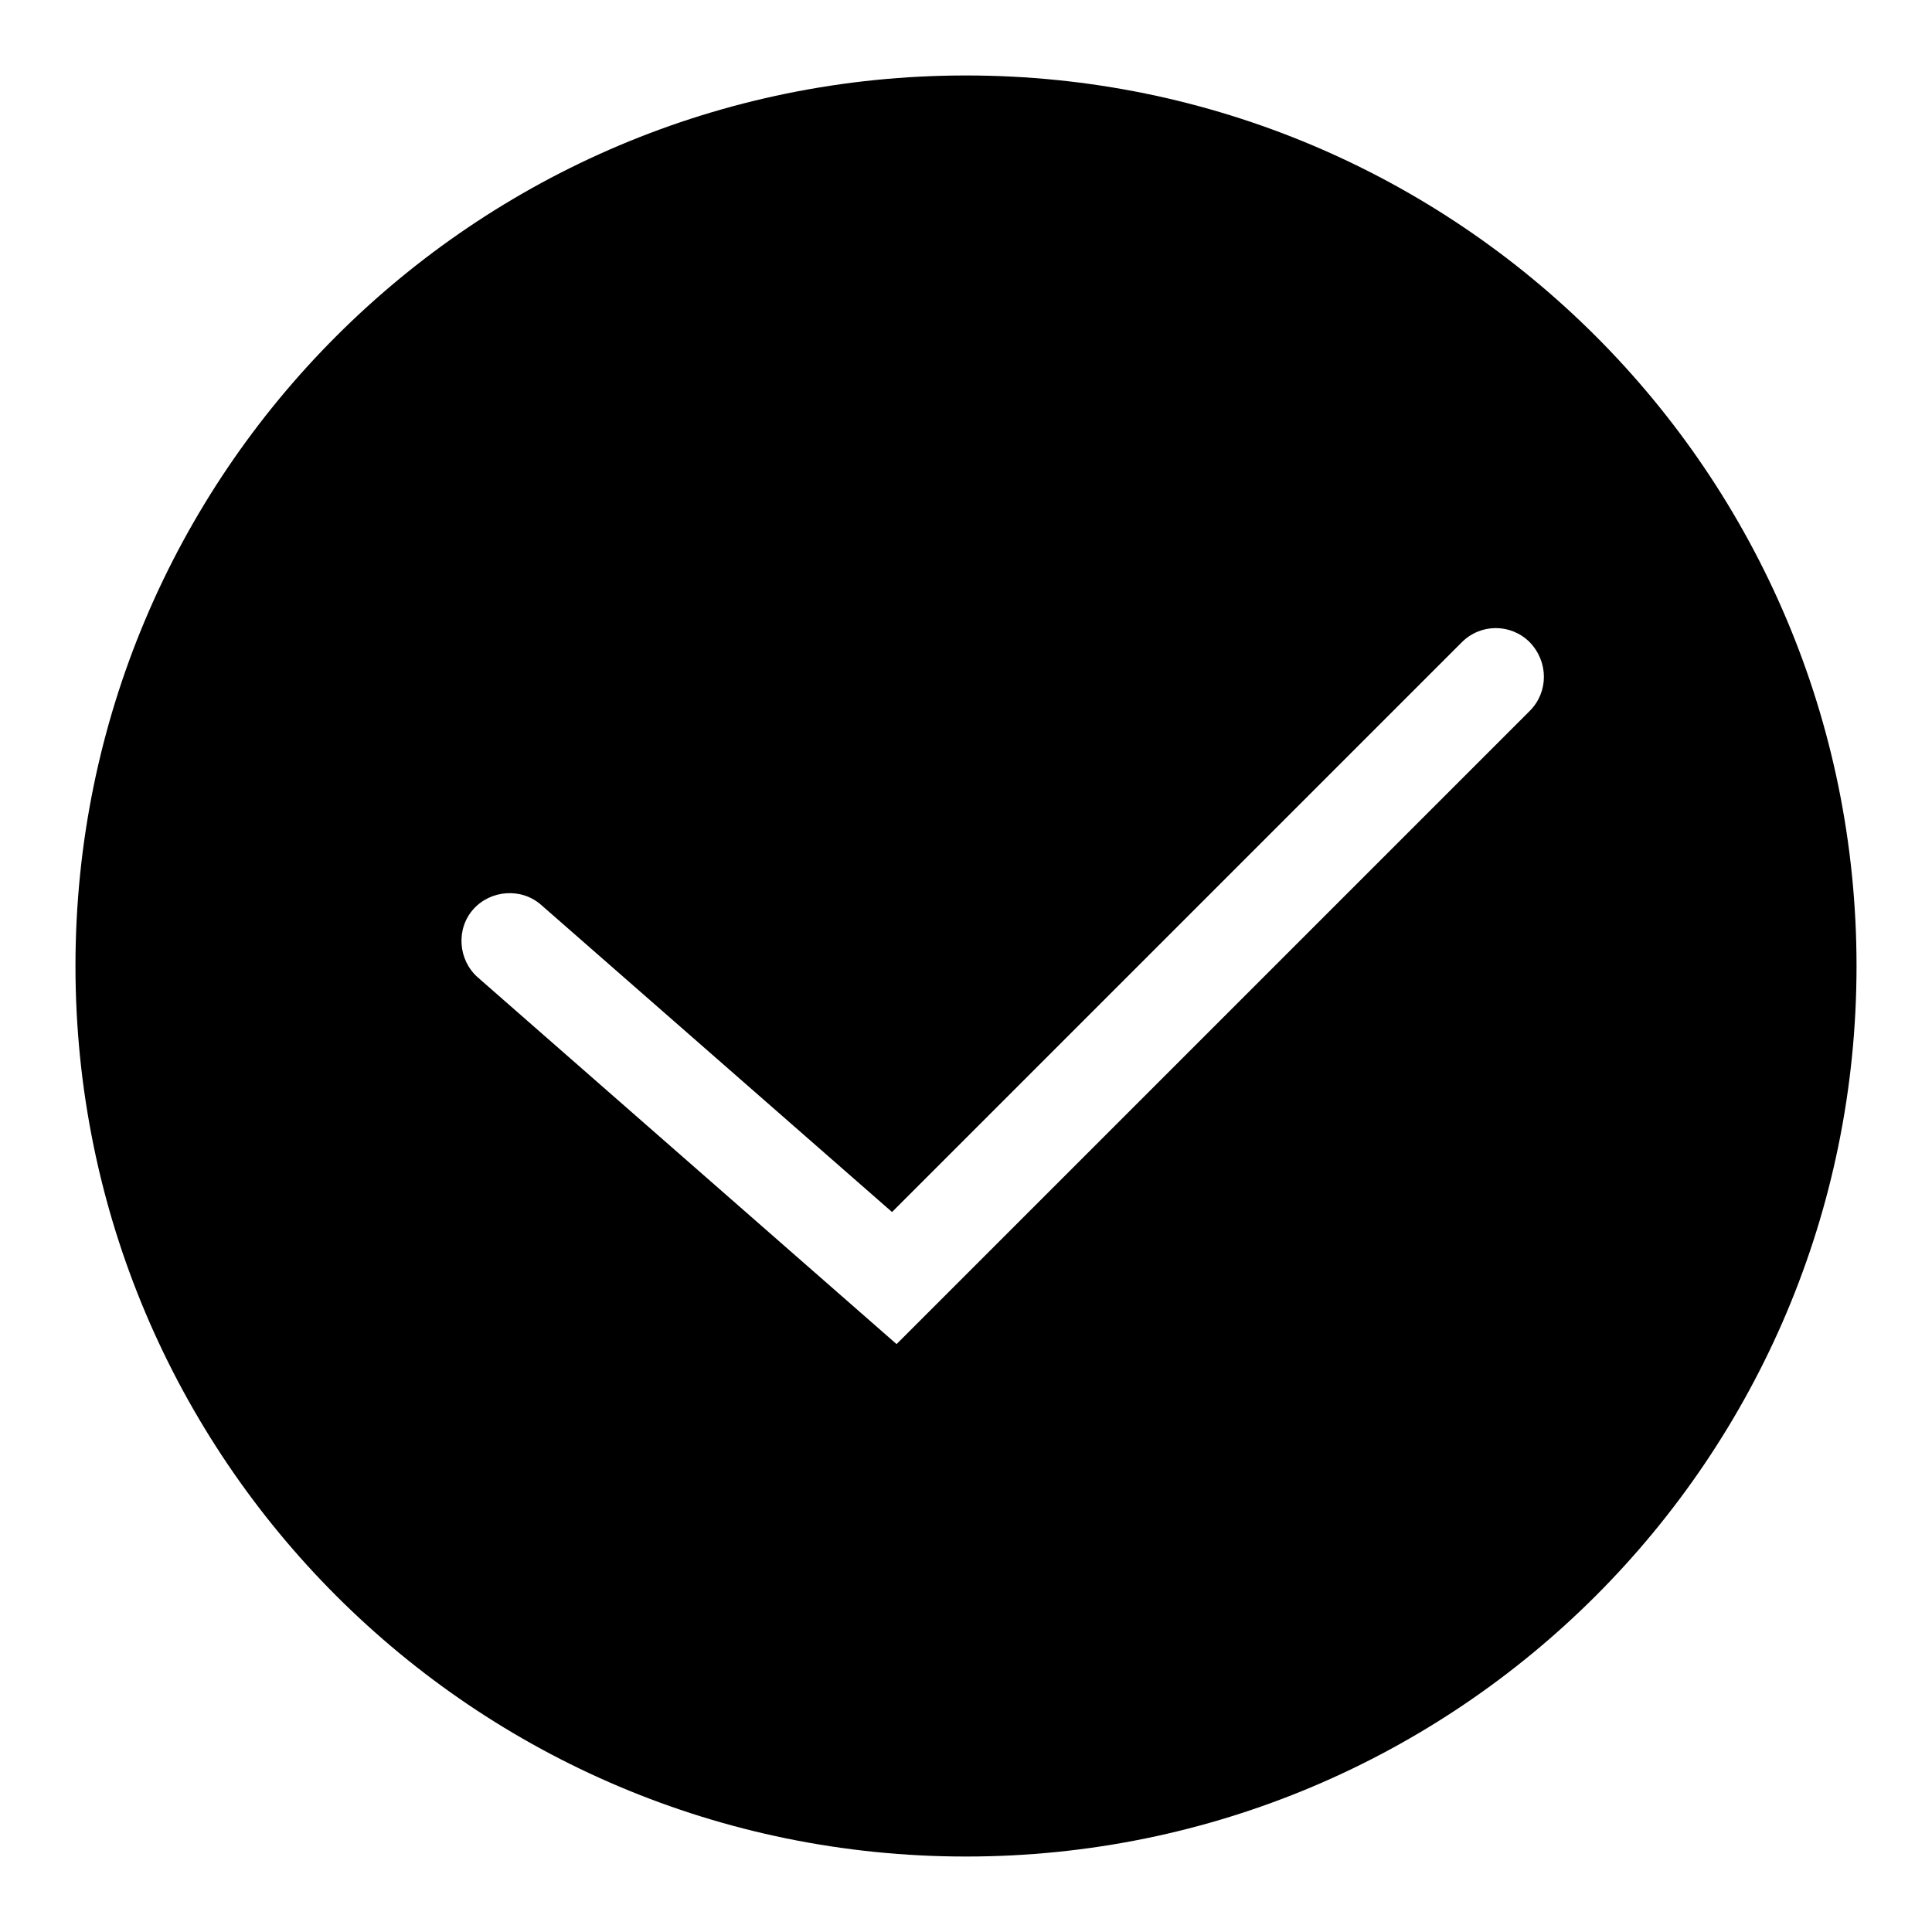 <?xml version="1.0" encoding="utf-8"?>
<!-- Svg Vector Icons : http://www.onlinewebfonts.com/icon -->
<!DOCTYPE svg PUBLIC "-//W3C//DTD SVG 1.1//EN" "http://www.w3.org/Graphics/SVG/1.1/DTD/svg11.dtd">
<svg version="1.1" xmlns="http://www.w3.org/2000/svg" xmlns:xlink="http://www.w3.org/1999/xlink" x="0px" y="0px" viewBox="0 0 256 256" enable-background="new 0 0 256 256" xml:space="preserve">
<g><g><path fill="#000000" d="M128,10C62.8,10,10,62.8,10,128c0,65.2,52.8,118,118,118c65.2,0,118-52.8,118-118C246,62.8,193.2,10,128,10L128,10z M202.7,94.2l-83.9,83.9l-55.5-48.6c-2.6-2.3-2.9-6.4-0.6-9c2.3-2.6,6.4-2.9,9-0.6l46.5,40.7l75.5-75.5c2.5-2.5,6.5-2.5,9,0C205.2,87.7,205.2,91.7,202.7,94.2L202.7,94.2z"/></g></g>
</svg>